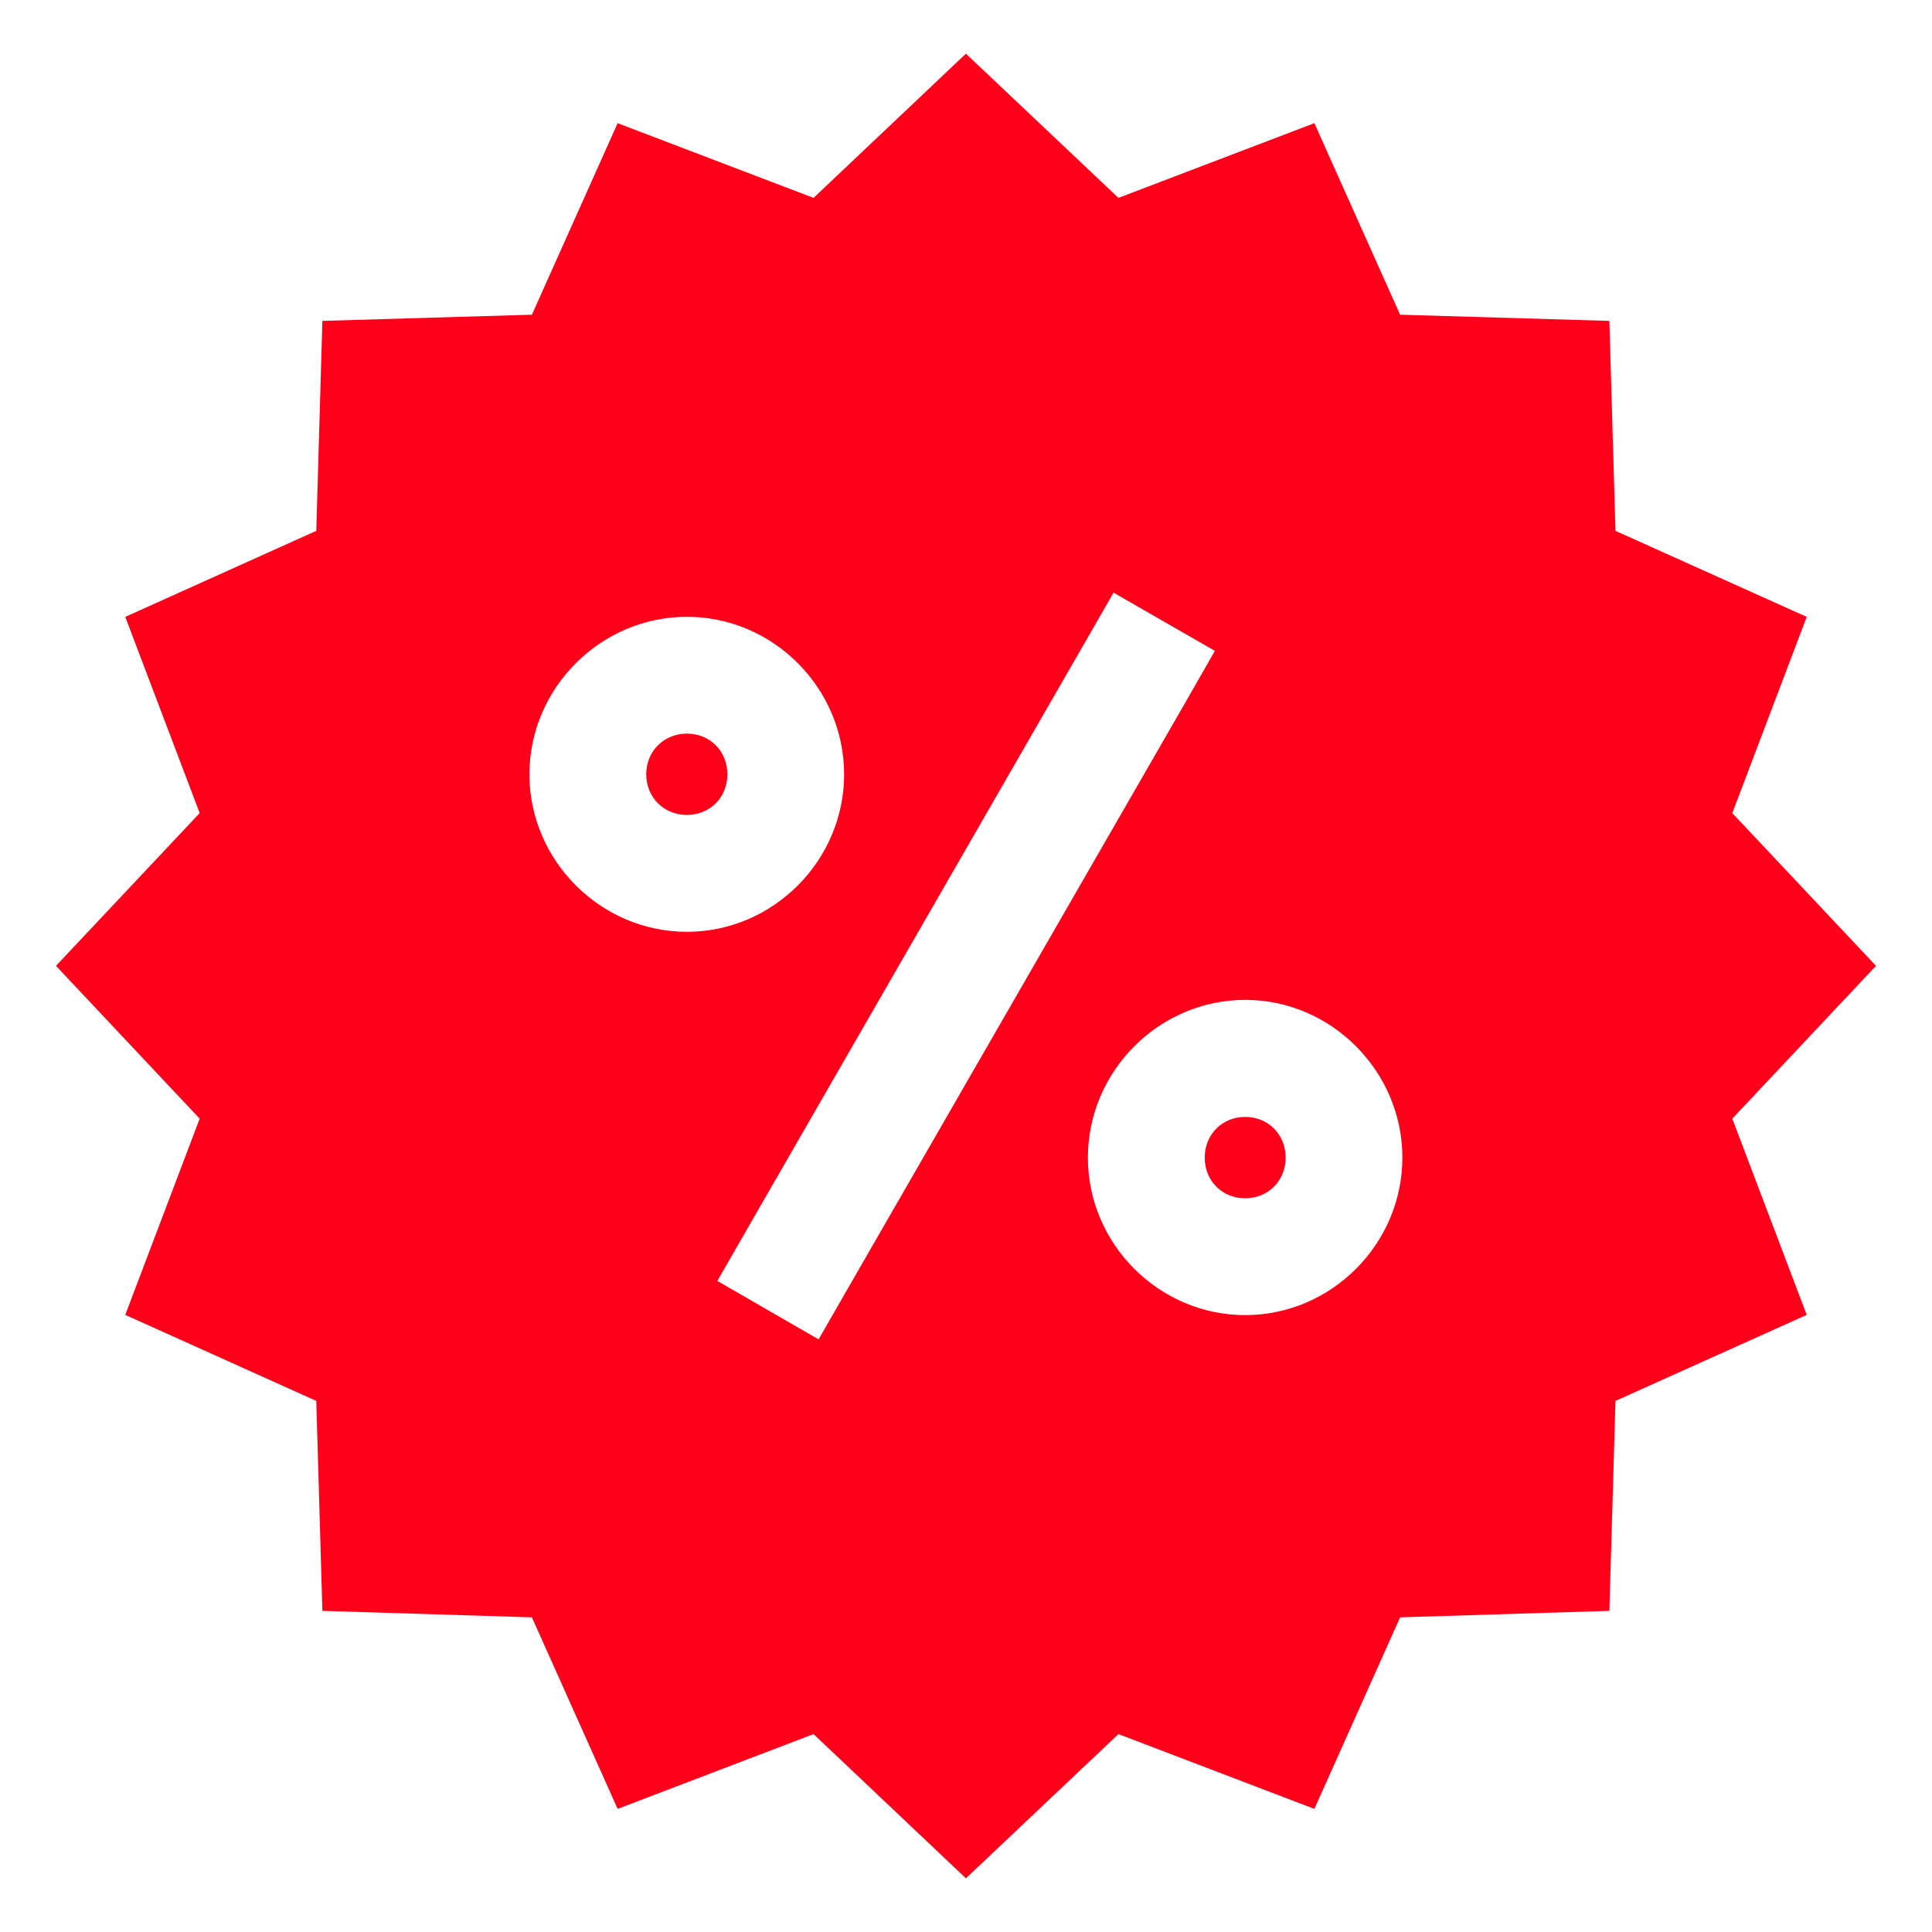 <?xml version="1.0" encoding="UTF-8"?>
<svg width="1200pt" height="1200pt" version="1.1" viewBox="0 0 1200 1200" xmlns="http://www.w3.org/2000/svg">
 <path d="m599.95 33.328-94.641 89.578-121.69-46.406-53.25 118.97-130.13 3.844-3.797 130.4-118.64 53.438 46.219 121.87-89.25 94.875 89.25 94.922-46.219 121.87 118.64 53.438 3.797 130.4 130.13 4.031 53.25 118.97 121.69-46.453 94.641 89.578 94.734-89.578 121.69 46.453 53.25-118.97 129.98-4.031 3.797-130.4 118.78-53.438-46.219-121.87 89.25-94.922-89.25-94.875 46.219-121.87-118.78-53.438-3.797-130.4-129.98-3.844-53.25-118.97-121.69 46.406zm91.688 334.78 62.953 36.141-18.047 31.547-210.05 364.69-18.047 31.406-62.906-36.281 18.047-31.406 210-364.69zm-264.98 15c53.578 0 97.641 44.25 97.641 97.828s-44.062 97.828-97.641 97.828-97.828-44.25-97.828-97.828 44.25-97.828 97.828-97.828zm0 72.562c-14.25 0-25.266 10.828-25.266 25.266s11.016 25.219 25.266 25.219 25.125-10.781 25.125-25.219c0-14.484-10.828-25.266-25.125-25.266zm346.74 165.37c53.578 0 97.641 44.391 97.641 97.969 0 53.578-44.062 97.828-97.641 97.828s-97.688-44.25-97.688-97.828c0-53.578 44.109-97.969 97.688-97.969zm0 72.703c-14.25 0-25.125 10.828-25.125 25.266s10.828 25.266 25.125 25.266c14.25 0 25.125-10.828 25.125-25.266s-10.828-25.266-25.125-25.266z" fill="#ff001b"/>
</svg>
